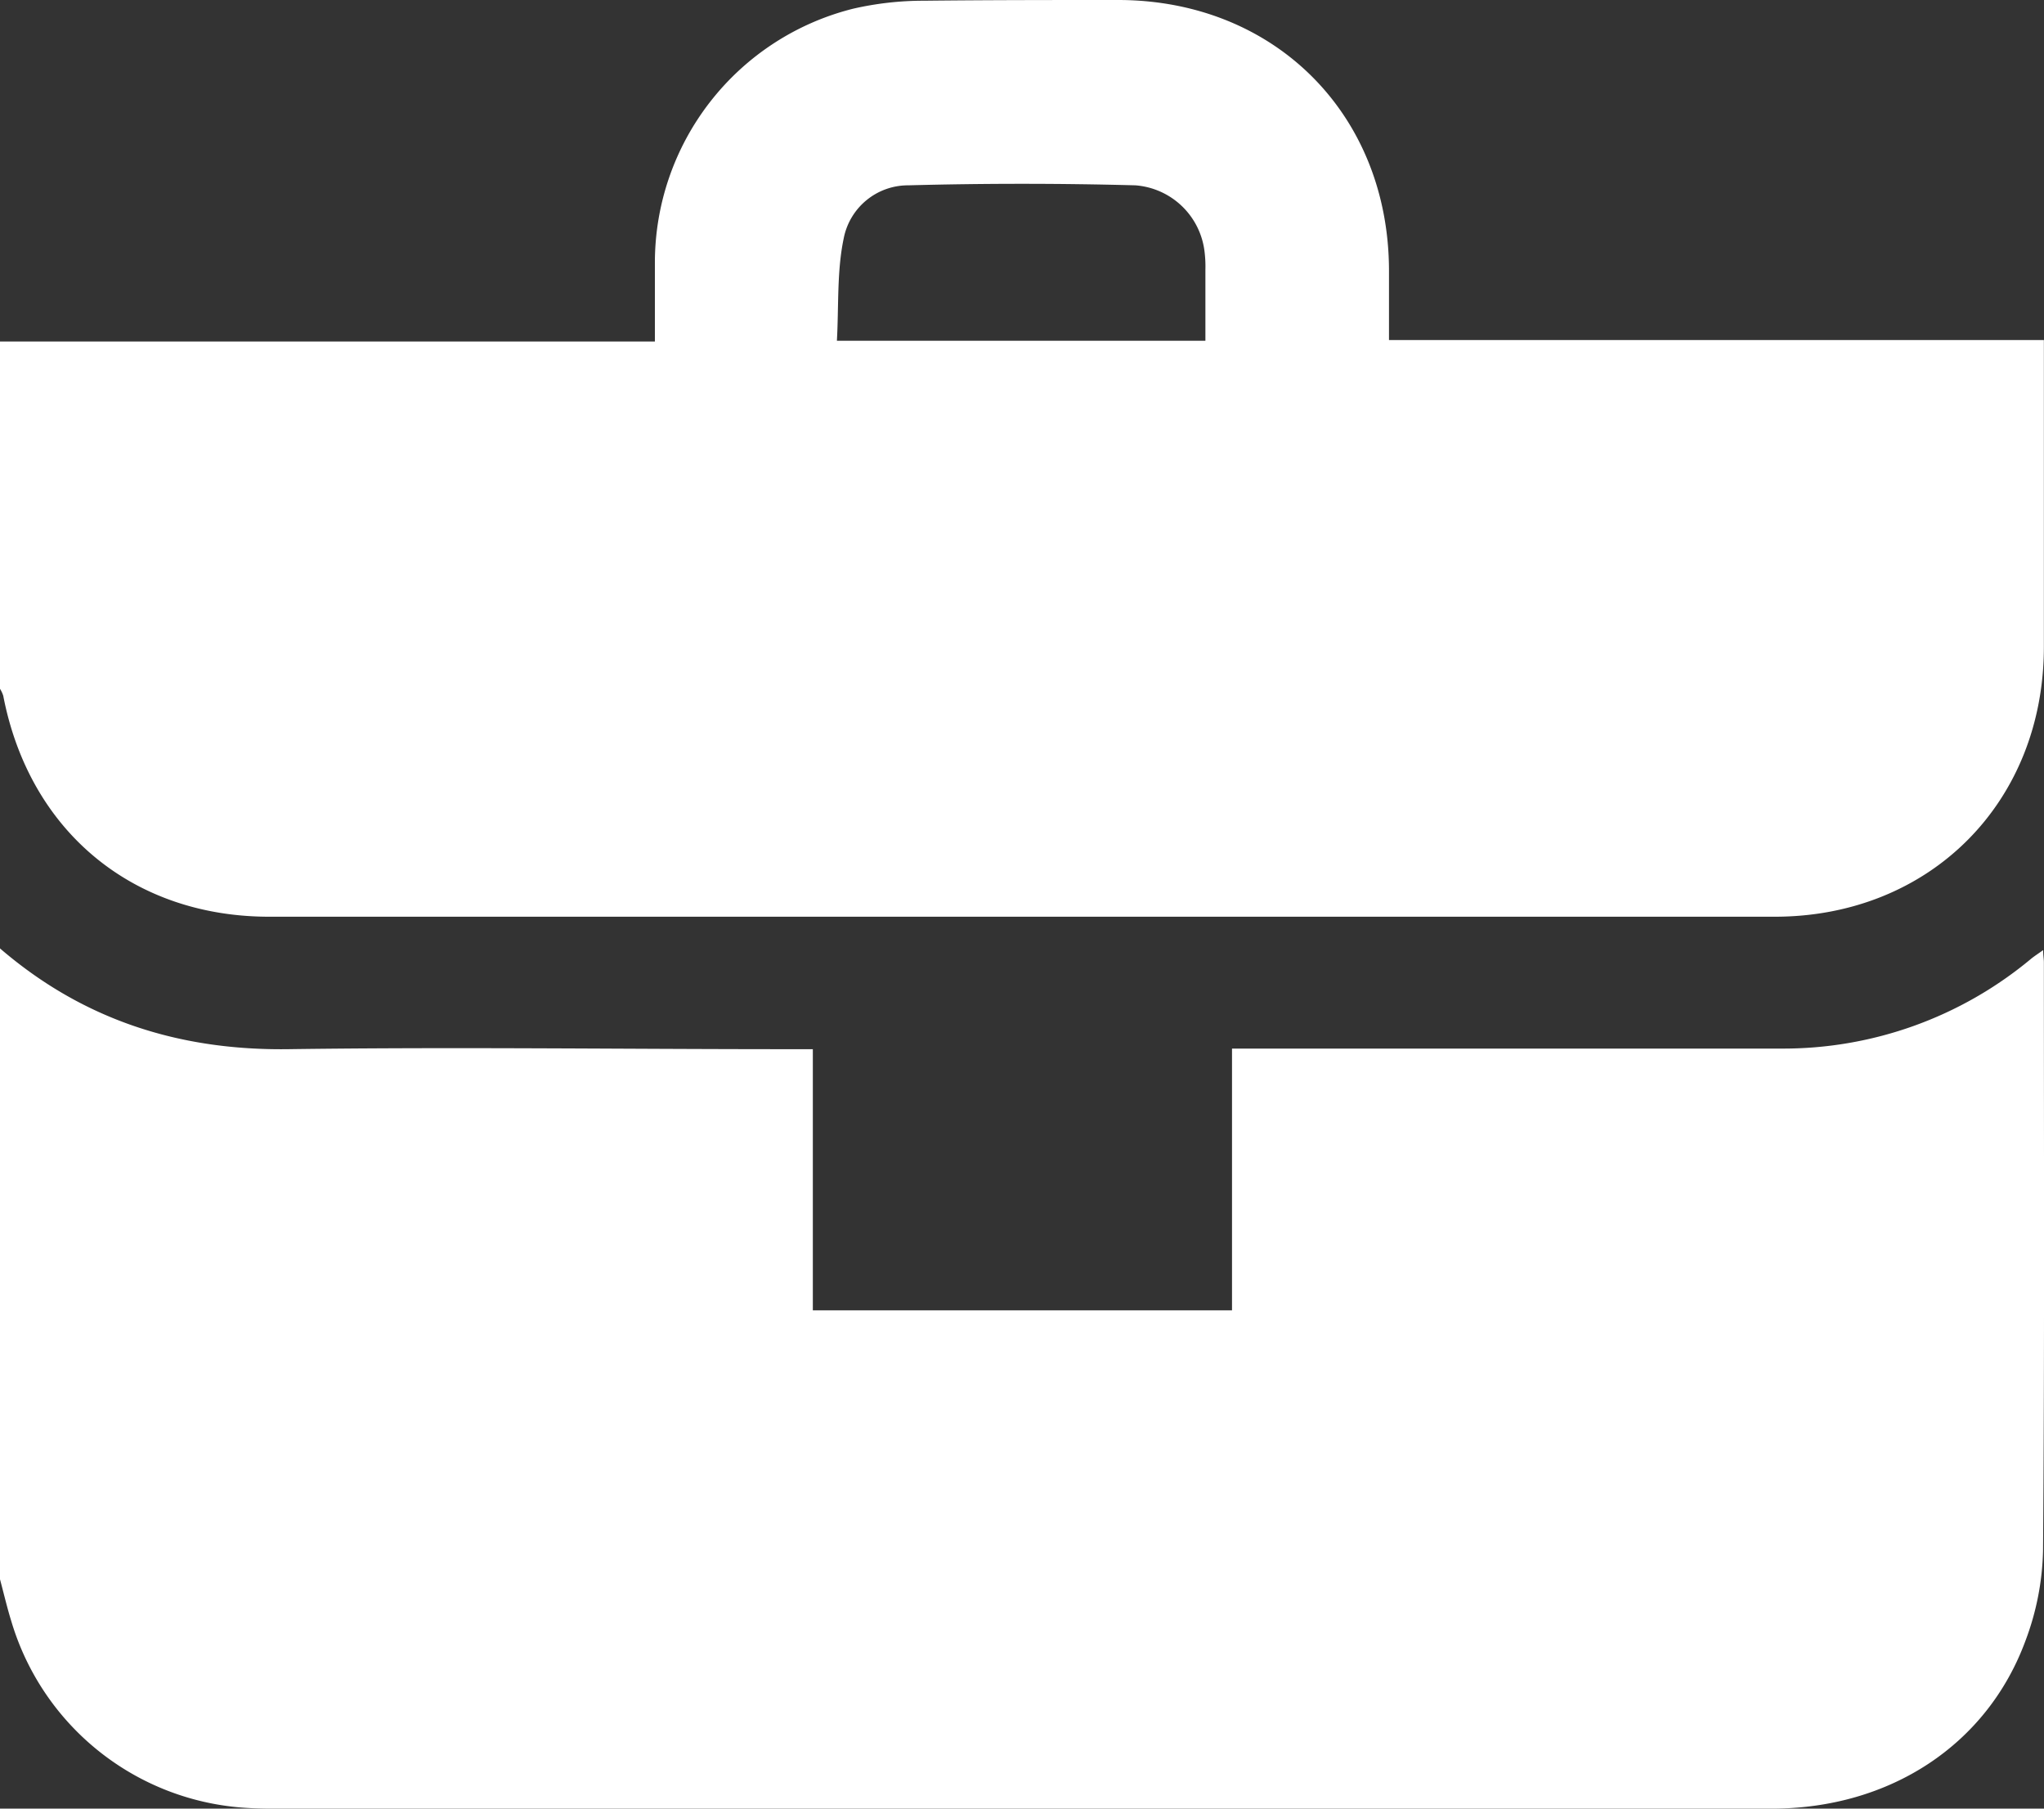 <svg xmlns="http://www.w3.org/2000/svg" viewBox="0 0 169.01 149.51"><rect x="0" y="0" width="169.01" height="149.51" fill="#333333" stroke="none"/><defs><style>.cls-1{fill:#fff;}</style></defs><title>maletin</title><g id="Layer_2" data-name="Layer 2"><g id="Layer_1-2" data-name="Layer 1"><path class="cls-1" d="M0,130.55V78.4c6.86,5.9,14.8,8.45,23.84,8.33,13.75-.19,27.5,0,41.25,0h2.12v21.59h34.66V86.68h45.39a32,32,0,0,0,20.68-7.42c.27-.22.57-.41,1-.72,0,.47.06.74.06,1,0,16.23.06,32.45-.07,48.68a22.44,22.44,0,0,1-1.44,7.38c-3.17,8.64-11.23,13.91-21,13.91q-62,0-124.08,0-1,0-2-.06A21.63,21.63,0,0,1,.93,134C.58,132.87.31,131.71,0,130.55Z"/><path class="cls-1" d="M0,28.23H54.15c0-2.27,0-4.39,0-6.51A21.65,21.65,0,0,1,70.54.72,26,26,0,0,1,76.41.06C81.8,0,87.19,0,92.58,0c12.87.07,22.24,9.48,22.27,22.34,0,1.86,0,3.73,0,5.77H169v1.93q0,11.71,0,23.43c0,12.87-9.42,22.31-22.26,22.31H22.33C11,75.81,2.43,68.73.27,57.52A2.54,2.54,0,0,0,0,56.94Zm99.67-.06c0-2.06,0-4,0-5.88a9.94,9.94,0,0,0-.07-1.48,6.23,6.23,0,0,0-5.72-5.49q-9.38-.25-18.77,0a5.42,5.42,0,0,0-5.35,4.4c-.57,2.72-.4,5.6-.56,8.45Z"/></g></g></svg>
